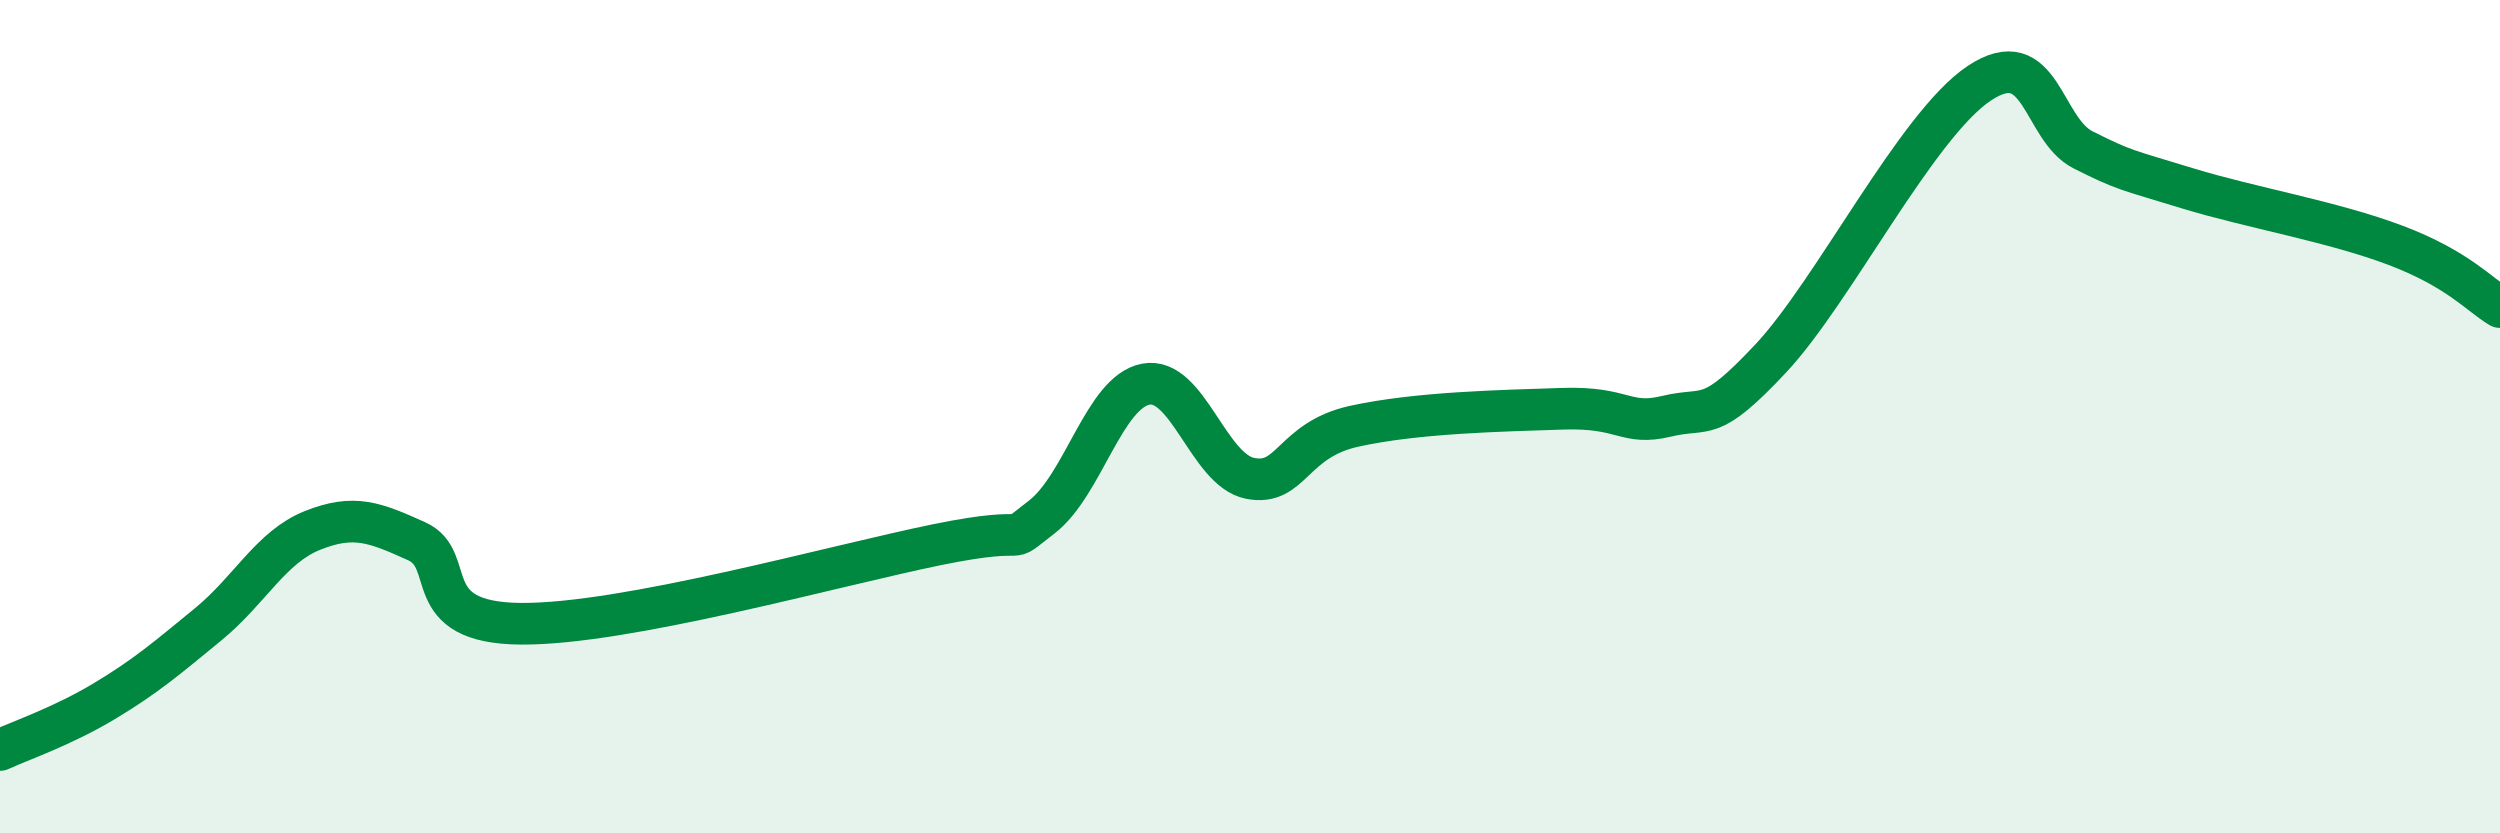 
    <svg width="60" height="20" viewBox="0 0 60 20" xmlns="http://www.w3.org/2000/svg">
      <path
        d="M 0,18 C 0.5,17.77 1.5,17.43 2.5,16.83 C 3.5,16.23 4,15.8 5,14.98 C 6,14.16 6.5,13.13 7.5,12.73 C 8.5,12.33 9,12.54 10,12.99 C 11,13.44 10,14.95 12.5,14.97 C 15,14.99 20,13.58 22.5,13.07 C 25,12.56 24,13.18 25,12.41 C 26,11.64 26.5,9.41 27.5,9.22 C 28.5,9.03 29,11.28 30,11.48 C 31,11.68 31,10.56 32.5,10.23 C 34,9.9 36,9.86 37.5,9.81 C 39,9.76 39,10.23 40,9.99 C 41,9.75 41,10.2 42.5,8.6 C 44,7 46,3 47.5,2 C 49,1 49,3.1 50,3.6 C 51,4.1 51,4.06 52.5,4.52 C 54,4.98 56,5.32 57.5,5.89 C 59,6.46 59.5,7.07 60,7.37L60 20L0 20Z"
        fill="#008740"
        opacity="0.1"
        stroke-linecap="round"
        stroke-linejoin="round"
      />
      <path
        d="M 0,18 C 0.5,17.77 1.5,17.43 2.5,16.83 C 3.5,16.23 4,15.8 5,14.98 C 6,14.16 6.5,13.13 7.5,12.73 C 8.5,12.33 9,12.54 10,12.99 C 11,13.44 10,14.95 12.5,14.97 C 15,14.99 20,13.58 22.5,13.07 C 25,12.56 24,13.18 25,12.41 C 26,11.64 26.5,9.41 27.5,9.22 C 28.5,9.03 29,11.28 30,11.48 C 31,11.68 31,10.56 32.5,10.23 C 34,9.9 36,9.86 37.5,9.81 C 39,9.76 39,10.23 40,9.99 C 41,9.75 41,10.2 42.5,8.6 C 44,7 46,3 47.5,2 C 49,1 49,3.1 50,3.6 C 51,4.1 51,4.06 52.5,4.52 C 54,4.98 56,5.32 57.5,5.89 C 59,6.46 59.5,7.07 60,7.37"
        stroke="#008740"
        stroke-width="1"
        fill="none"
        stroke-linecap="round"
        stroke-linejoin="round"
      />
    </svg>
  